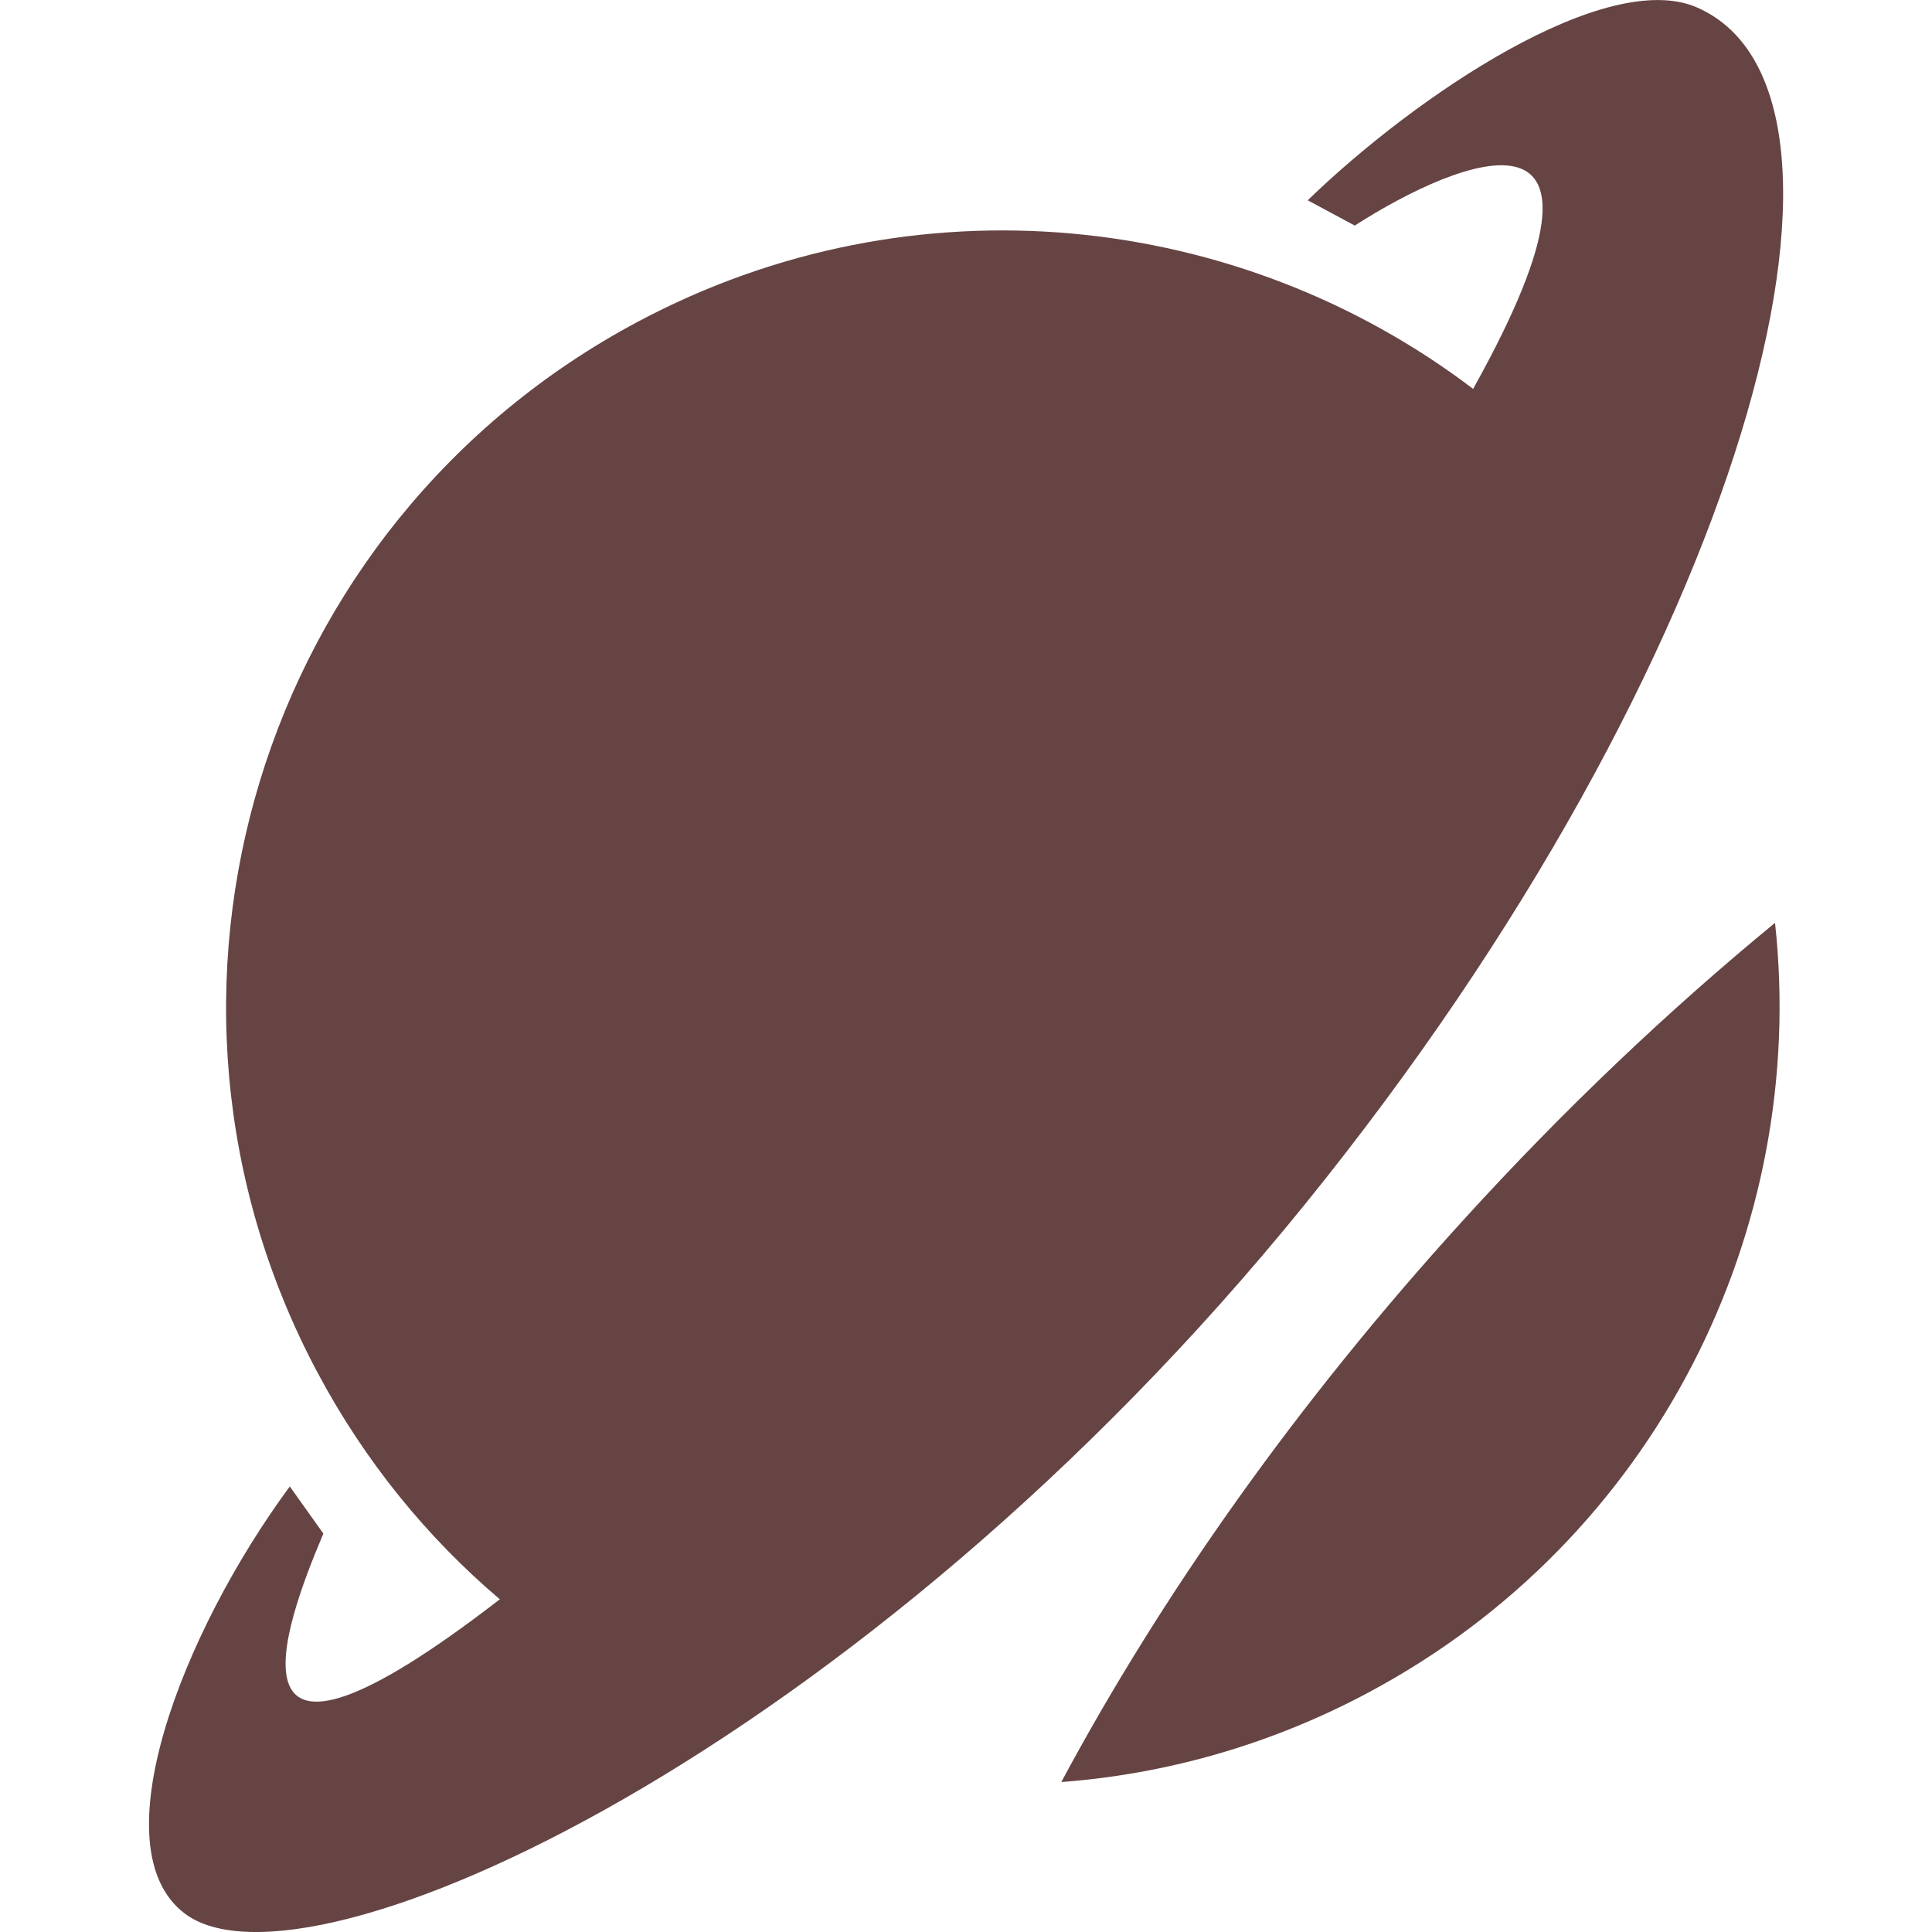 <svg role="img" width="32px" height="32px" viewBox="0 0 24 24" xmlns="http://www.w3.org/2000/svg"><title>Instatus</title><path fill="#644f2" d="m16.994 21.028c3.584-1.91 5.471-5.759 5.056-9.564-1.321 1.085-2.624 2.32-3.871 3.691-2.066 2.269-3.748 4.656-4.995 6.982 1.295-0.097 2.591-0.459 3.81-1.109zm-13.394-2.563c-1.341 1.819-2.377 4.499-1.303 5.307 1.515 1.139 8.404-2.013 13.908-8.805 5.504-6.792 7.327-13.796 4.879-14.873-1.128-0.496-3.486 1.083-4.839 2.394l0.584 0.314c1.332-0.853 3.553-1.734 1.5 1.976-0.01 0.018-0.02 0.035-0.029 0.053-2.907-2.208-6.947-2.662-10.379-0.833-4.703 2.506-6.483 8.35-3.977 13.052 0.59 1.107 1.364 2.052 2.265 2.817-3.559 2.749-2.691 0.36-2.192-0.816z"/></svg>